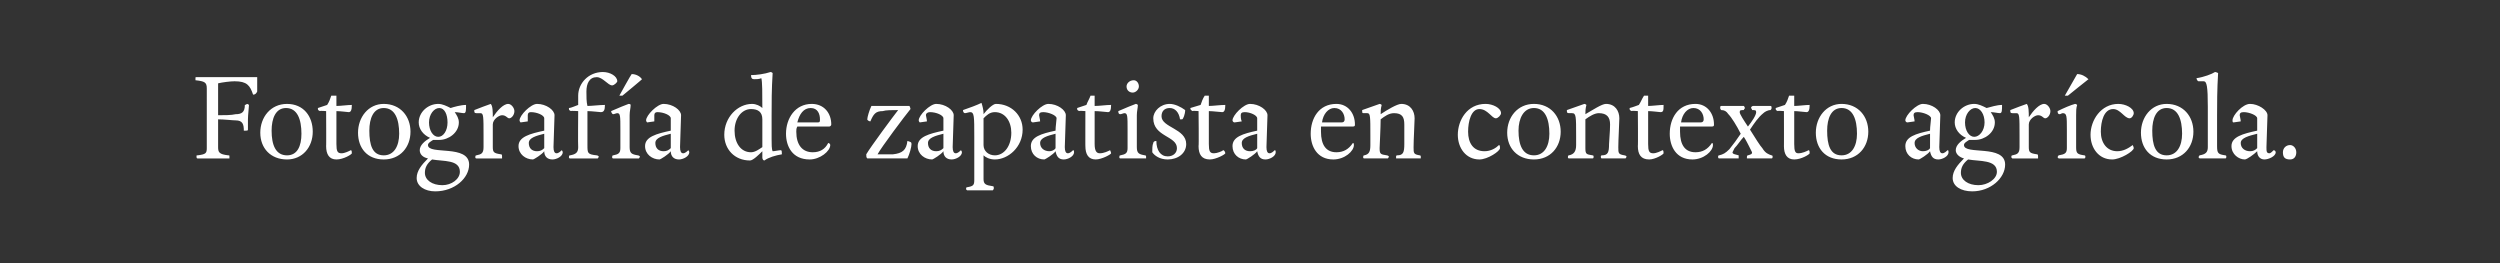 <?xml version="1.0" standalone="no"?><!DOCTYPE svg PUBLIC "-//W3C//DTD SVG 1.1//EN" "http://www.w3.org/Graphics/SVG/1.1/DTD/svg11.dtd"><svg xmlns="http://www.w3.org/2000/svg" version="1.1" width="243px" height="25.6px" viewBox="0 0 243 25.6"><rect x="0" y="0" width="243" height="25.6" fill="#333333" stroke="none"/><desc>Fotografía de zapatista en contexto agrícola</desc><defs/><g id="Polygon8686"><path d="m21.2 11.2c.6 0 1.3 0 1.7-.1c.6 0 .9-.2.9-.9c.1 0 .2-.1.2-.1c.1 0 .2.1.2.1c0 .2-.1 1-.1 1.4v1c0 .1-.1.1-.2.1h-.2c0-.6-.1-1-.8-1c-.3 0-1.1-.1-1.7-.1v2.7c0 .5.1.7 1 .8c.1 0 .1 0 .1.1v.2h-3.1c-.1 0-.1-.1-.1-.2c0-.1 0-.1.1-.1c.8-.1.9-.2.9-.7V8.6c0-.6-.2-.7-1.1-.8v-.2c0-.1 0-.1.1-.1h5.9v1.4c-.1.2-.2.3-.4.3c-.3-.9-.6-1.3-1.8-1.3c-.4 0-1.2.1-1.6.2v3.1zm6.7 4.3c-1.6 0-2.6-1.1-2.6-2.6c0-1.5 1-2.8 2.6-2.8c1.6 0 2.5 1.2 2.5 2.7c0 1.5-1 2.7-2.5 2.7zm-.1-5c-1 0-1.4 1-1.4 2.2c0 1.4.4 2.4 1.5 2.4c1 0 1.4-.9 1.4-2.1c0-1.4-.4-2.5-1.5-2.5zm4.9 3.5c0 .7.1.9.5.9c.3 0 .7-.2.9-.3c.1 0 .1.2.1.3c0 .1-.8.6-1.5.6c-.7 0-1-.5-1-1.3c.02.04 0-3.4 0-3.4c0 0-.61-.05-.6 0c-.2-.1-.2-.1-.2-.3l.9-.3c.2-.3.3-.6.4-.9h.5v1c.4 0 1.1-.1 1.5-.1c0 .5-.1.7-.3.7c-.1 0-.8-.1-1.2-.1v3.2zm4.6 1.5c-1.6 0-2.5-1.1-2.5-2.6c0-1.5 1-2.8 2.5-2.8c1.6 0 2.6 1.2 2.6 2.7c0 1.5-1 2.7-2.6 2.7zm0-5c-1 0-1.4 1-1.4 2.2c0 1.4.3 2.4 1.4 2.4c1 0 1.5-.9 1.5-2.1c0-1.4-.4-2.5-1.5-2.5zm3.4 1.4c0-1 .9-1.8 1.9-1.8c.4 0 .8.2 1.2.4c.3-.1 1-.3 1.5-.3c0 .5 0 .8-.2.8c-.2 0-.6-.1-.9-.1c.2.3.4.6.4 1c0 1-1 1.7-1.9 1.7h-.6c-.3.2-.5.3-.5.5c0 1 4-.1 4 1.9c0 1.3-1.4 2.6-3.3 2.6c-1 0-1.8-.5-1.8-1.3c0-.7.5-1.3 1.1-1.9c-.5-.1-.8-.4-.8-.8c0-.5.5-.9 1-1.2c-.7-.3-1.1-.9-1.1-1.5zm1.3 3.6c-.5.4-.7.8-.7 1.3c0 .7.7 1.2 1.7 1.2c.9 0 1.7-.6 1.7-1.3c0-1.2-1.6-1-2.7-1.2zm.6-2.2c.5 0 .9-.6.9-1.4c0-.8-.3-1.4-.8-1.4c-.5 0-1 .6-1 1.4c0 .8.4 1.4.9 1.4zm5.3-1.9c.4-.6 1-1.3 1.5-1.3c.3 0 .6.4.6.7c0 .4-.3.7-.5.7c-.2 0-.3-.3-.7-.3c-.3 0-.9.4-.9.9v2.2c0 .5.1.6.8.7c.1 0 .1.1.1.2v.2h-2.5c-.1 0-.1-.1-.1-.1c0-.1 0-.2.1-.2c.5-.1.7-.2.7-.8v-1.1c0-1.9 0-2.2-.3-2.2h-.4c-.2 0-.2-.1-.2-.3c.5-.2 1.3-.5 1.6-.6c.2.2.2.8.2 1.3zm5 .1c0-.3-.7-.6-1.3-.6c-.2 0-.3.1-.3.3v.6l-.7.1s-.1-.1-.1-.2c0-.5 1.1-1.6 1.7-1.6c.9 0 1.7.6 1.7 1.1c0 .5-.1 2.6-.1 3.1c0 .4.1.6.3.6c.2 0 .4-.2.5-.3c0 0 .1.1.1.2c0 .4-.6.7-1 .7c-.5 0-.8-.3-.8-.8c-.2.3-1 .8-1.1.8c-.7 0-1.4-.5-1.4-1.3c0-.9 1.1-1.2 2.5-1.5v-1.2zm-1.5 2.4c0 .5.3.8.8.8c.3 0 .5-.1.7-.3V13c-.8.2-1.5.4-1.5.9zm5.7.2c0 .8 0 .9.9 1c.1 0 .2.1.2.1c0 .1-.1.2-.1.2h-2.7c-.1 0-.1-.1-.1-.1c0-.1 0-.2.1-.2c.6-.1.8-.3.8-.8c-.03-.03 0-3.5 0-3.5c0 0-.75-.05-.7 0c-.2-.1-.2-.1-.2-.3c.2 0 .6-.2.9-.3v-.9c0-1.2 1-2.3 2.4-2.3c.7 0 1.4.4 1.4.9c0 .1-.3.4-.5.4c-.4 0-.9-.8-1.5-.8c-.7 0-1 .6-1 1.4c0 .5 0 1 .1 1.4c.4 0 1.2-.1 1.7-.1c0 .5-.1.7-.4.7c-.1 0-.9-.1-1.3-.1v3.3zm4.2-3.9c0 .3-.1.6-.1 1v3.1c0 .6.2.7.8.8c.1 0 .2.1.2.1c0 .1-.1.2-.1.2h-2.5c-.1 0-.1-.1-.1-.1c0-.1 0-.2.1-.2c.5-.1.7-.2.7-.7v-1.8c0-1.3 0-1.6-.3-1.6c-.1 0-.3.1-.4.1c-.1 0-.2-.2-.2-.3c.7-.3 1.4-.6 1.7-.7c.2 0 .2.1.2.1zm-1.1-.9s1.17-2.12 1.2-2.1c.4 0 .8.2 1 .5c.04 0-1.9 1.6-1.9 1.6h-.3zm5 2.2c0-.3-.7-.6-1.3-.6c-.2 0-.3.1-.3.3v.6l-.7.1s-.1-.1-.1-.2c0-.5 1.1-1.6 1.7-1.6c.9 0 1.7.6 1.7 1.1c0 .5-.1 2.6-.1 3.1c0 .4.1.6.3.6c.2 0 .4-.2.5-.3c0 0 .1.1.1.2c0 .4-.6.7-1 .7c-.5 0-.8-.3-.8-.8c-.2.3-1 .8-1.1.8c-.7 0-1.4-.5-1.4-1.3c0-.9 1.1-1.2 2.5-1.5v-1.2zm-1.5 2.4c0 .5.3.8.8.8c.3 0 .5-.1.7-.3V13c-.8.2-1.5.4-1.5.9zm11.3-.4c0 .5 0 1 .1 1.2c.2 0 .6-.1.8-.1c.1 0 .1.2.1.4c-.6.1-1.3.3-1.7.6c-.1 0-.2-.1-.2-.3v-.6c-.3.3-.9.9-1.2.9c-1.5 0-2.5-1.1-2.5-2.5c0-1.7 1.3-3 2.7-3c.4 0 .8.2 1 .4c0-1.4 0-2.6-.1-2.9c-.2.1-.5.1-.7.1c-.2 0-.3-.1-.3-.4c.5 0 1.3-.1 1.9-.3c.1 0 .2.1.2.1c-.1 1.6-.1 2.9-.1 4.1v2.3zm-3.6-.8c0 1.2.6 2.1 1.6 2.1c.4 0 .8-.3 1.1-.5v-2.7c0-.7-.4-1-1.1-1c-.9 0-1.6.9-1.6 2.1zm7.3 2.8c-1.7 0-2.3-1.3-2.3-2.5c0-1.5.9-2.9 2.5-2.9c1.2 0 1.9.9 1.9 2c0 .1-.1.2-.2.2h-3.1c-.1.2-.1.3-.1.5c0 1.3.6 2 1.6 2c.7 0 1.2-.3 1.5-.9c.1 0 .2.1.2.2c0 .6-1 1.4-2 1.4zm1-3.9c0-.5-.2-1.1-.9-1.1c-.7 0-1.1.6-1.3 1.4h2c.2 0 .2-.1.2-.3zm6.6-1.3h2.1s.1.2.1.3c-.5.6-2.9 3.8-3.2 4.4h1.5c.9-.1 1.3-.4 1.4-1.3c.3.1.4.1.4.3c0 .3-.2 1-.4 1.4h-3.9c-.1-.1-.1-.2-.1-.4c.4-.7 2.7-3.8 3.1-4.3c-.6 0-1.2 0-1.5.1c-.7 0-.9.3-1.2 1c-.1 0-.3-.1-.3-.2c0-.2.2-.9.4-1.3h1.6zm5.4 1.2c0-.3-.7-.6-1.3-.6c-.2 0-.4.1-.4.3c0 .1.1.4.1.6l-.7.1s-.1-.1-.1-.2c0-.5 1.1-1.6 1.7-1.6c.9 0 1.7.6 1.7 1.1c0 .5-.1 2.6-.1 3.1c0 .4.1.6.3.6c.2 0 .4-.2.5-.3c0 0 .1.1.1.2c0 .4-.6.7-1 .7c-.5 0-.8-.3-.8-.8c-.2.3-1 .8-1.1.8c-.7 0-1.4-.5-1.4-1.3c0-.9 1.1-1.2 2.5-1.5v-1.2zm-1.5 2.4c0 .5.3.8.8.8c.3 0 .5-.1.7-.3V13c-.8.2-1.5.4-1.5.9zm5.4-2.9v.1c.3-.4.9-1 1.2-1c1.5 0 2.6 1.1 2.6 2.5c0 1.7-1.4 2.9-2.7 2.9c-.5 0-.9-.2-1.1-.4v2.3c0 .5.2.6.9.7c.1 0 .1.1.1.2c0 0 0 .1-.1.2H94l-.1-.1c0-.1 0-.2.1-.2c.6-.1.7-.2.7-.7v-4.2c0-2 0-2.4-.4-2.4c-.1 0-.4.1-.5.1c-.1 0-.2-.1-.2-.3c.6-.2 1.4-.5 1.8-.7c.1.3.2.7.2 1zm2.7 1.9c0-1.1-.6-2-1.6-2c-.5 0-.8.3-1.1.6v2.6c0 .6.5 1 1.1 1c.9 0 1.6-.9 1.6-2.2zm4.4-1.4c0-.3-.8-.6-1.3-.6c-.3 0-.4.1-.4.3c0 .1.1.4.1.6l-.7.1c-.1 0-.2-.1-.2-.2c0-.5 1.1-1.6 1.7-1.6c.9 0 1.7.6 1.7 1.1c0 .5-.1 2.6-.1 3.1c0 .4.1.6.3.6c.2 0 .4-.2.5-.3c.1 0 .1.1.1.2c0 .4-.6.7-1 .7c-.5 0-.7-.3-.8-.8c-.2.3-1 .8-1.1.8c-.7 0-1.3-.5-1.3-1.3c0-.9 1-1.2 2.4-1.5c0-.4.1-1 .1-1.2zm-1.6 2.4c0 .5.4.8.9.8c.2 0 .5-.1.6-.3V13c-.8.2-1.5.4-1.5.9zm5.3.1c0 .7.2.9.5.9c.4 0 .8-.2 1-.3c0 0 .1.2.1.3c0 .1-.9.6-1.5.6c-.7 0-1-.5-1-1.3c-.01.04 0-3.4 0-3.4c0 0-.63-.05-.6 0c-.2-.1-.2-.1-.2-.3l.9-.3c.1-.3.3-.6.4-.9h.4v1c.5 0 1.1-.1 1.6-.1c0 .5-.1.7-.3.7c-.2 0-.8-.1-1.3-.1v3.2zm4.2-3.8c0 .3-.1.6-.1 1v3.1c0 .6.2.7.8.8c.1 0 .1.1.1.1v.2h-2.5c-.1 0-.1-.1-.1-.1c0-.1 0-.2.1-.2c.5-.1.7-.2.7-.7v-1.8c0-1.3 0-1.6-.3-1.6c-.1 0-.3.1-.4.1c-.2 0-.2-.2-.2-.3c.7-.3 1.4-.6 1.7-.7c.1 0 .2.1.2.1zm-.5-1.2c-.3 0-.6-.2-.6-.6c0-.3.3-.6.7-.6c.3 0 .5.3.5.6c0 .3-.3.6-.6.6zm4.8 2.6h-.2c-.1-.7-.5-1.1-1-1.1c-.5 0-.8.3-.8.8c0 1.1 2.4 1.2 2.4 2.7c0 .9-.8 1.5-1.8 1.5c-.8 0-1.3-.4-1.5-.7c0-.3 0-.7.1-.9c0-.1.1-.2.3-.2c0 .9.4 1.5 1.1 1.5c.5 0 .9-.3.9-.8c0-1.2-2.3-1.1-2.3-2.9c0-.7.7-1.4 1.6-1.4c.5 0 1.1.3 1.5.6c0 .4-.2.9-.3.9zm2.6 2.4c0 .7.1.9.5.9c.3 0 .8-.2.9-.3c.1 0 .2.2.2.3c0 .1-.9.6-1.5.6c-.8 0-1.1-.5-1.1-1.3c.04.04 0-3.4 0-3.4c0 0-.58-.05-.6 0c-.1-.1-.2-.1-.2-.3c.4-.1.6-.2 1-.3c.1-.3.2-.6.4-.9h.4v1c.4 0 1.1-.1 1.6-.1c0 .5-.1.7-.3.7c-.2 0-.9-.1-1.3-.1v3.2zm4.7-2.5c0-.3-.7-.6-1.2-.6c-.3 0-.4.1-.4.3c0 .1 0 .4.1.6l-.7.1c-.1 0-.2-.1-.2-.2c0-.5 1.1-1.6 1.7-1.6c.9 0 1.7.6 1.7 1.1c0 .5-.1 2.6-.1 3.1c0 .4.1.6.3.6c.2 0 .4-.2.5-.3c.1 0 .1.1.1.2c0 .4-.6.7-1 .7c-.5 0-.7-.3-.8-.8c-.2.3-1 .8-1.1.8c-.7 0-1.3-.5-1.3-1.3c0-.9 1-1.2 2.4-1.5v-1.2zm-1.5 2.4c0 .5.3.8.8.8c.3 0 .6-.1.7-.3V13c-.8.2-1.5.4-1.5.9zm8.9 1.6c-1.6 0-2.2-1.3-2.2-2.5c0-1.5.8-2.9 2.5-2.9c1.1 0 1.8.9 1.8 2c0 .1 0 .2-.2.2h-3.1v.5c0 1.3.5 2 1.5 2c.7 0 1.2-.3 1.6-.9c.1 0 .1.1.1.2c0 .6-.9 1.4-2 1.4zm1.1-3.9c0-.5-.3-1.1-1-1.1c-.6 0-1.1.6-1.2 1.4h1.9c.2 0 .3-.1.3-.3zm6.7 2.7c0 .6 0 .7.6.8c.1 0 .1.1.1.1v.2h-2.4v-.2s0-.1.1-.1c.6 0 .7-.3.7-1.1v-1.9c0-.7-.2-1.1-1-1.1c-.5 0-.9.3-1.3.6c0 .8-.1 2.6-.1 2.8c0 .6.1.6.7.7c.1 0 .2.1.2.1c0 .1-.1.2-.1.2h-2.3c-.1 0-.1-.1-.1-.1c0-.1 0-.2.1-.2c.5-.1.6-.4.6-1v-.9c0-1.9 0-2.2-.3-2.2h-.4c-.1 0-.1-.1-.1-.3l1.7-.6c.1 0 .2.1.2.1c-.1.4-.1.6-.1.9c.6-.4 1.6-1 2-1c.9 0 1.3.7 1.3 1.4c0 .4-.1 2.1-.1 2.8zm8.4.1c0 .3-1.2 1.1-2 1.1c-1.3 0-2.1-1.1-2.1-2.4c0-1.4.9-3 2.7-3c.7 0 1.5.4 1.5.9c0 .2-.3.5-.5.5c-.4 0-.8-.9-1.6-.9c-.8 0-1.1 1.2-1.1 2.2c0 1.1.5 1.9 1.6 1.9c.6 0 1.1-.3 1.4-.6c.1 0 .1.2.1.3zm3.3 1.1c-1.6 0-2.6-1.1-2.6-2.6c0-1.5 1-2.8 2.6-2.8c1.6 0 2.6 1.2 2.6 2.7c0 1.5-1 2.7-2.6 2.7zm0-5c-1 0-1.5 1-1.5 2.2c0 1.4.4 2.4 1.5 2.4c1 0 1.5-.9 1.5-2.1c0-1.4-.4-2.5-1.5-2.5zm8.2 3.8c0 .6 0 .7.6.8c.1 0 .2.1.2.1c0 .1-.1.2-.1.2h-2.3c-.1 0-.1-.1-.1-.2c0 0 0-.1.1-.1c.6 0 .7-.3.7-1.1c0-.3.1-1.2.1-1.9c0-.7-.3-1.1-1.1-1.1c-.4 0-.9.3-1.3.6v2.8c0 .6.1.6.7.7c.1 0 .1.1.1.1c0 .1 0 .2-.1.2h-2.3c-.1 0-.1-.1-.1-.1c0-.1 0-.2.1-.2c.5-.1.7-.4.7-1v-.9c0-1.9 0-2.2-.4-2.2h-.3c-.2 0-.2-.1-.2-.3l1.7-.6c.1 0 .2.1.2.1c-.1.4-.1.6-.1.9c.7-.4 1.6-1 2-1c.9 0 1.3.7 1.3 1.4c0 .4-.1 2.1-.1 2.8zm2.9-.3c0 .7.1.9.5.9c.3 0 .7-.2.9-.3c.1 0 .1.2.1.3c0 .1-.8.6-1.4.6c-.8 0-1.1-.5-1.1-1.3c.03.04 0-3.4 0-3.4c0 0-.6-.05-.6 0c-.2-.1-.2-.1-.2-.3c.4-.1.6-.2.9-.3c.2-.3.3-.6.5-.9h.4v1c.4 0 1.1-.1 1.5-.1c0 .5 0 .7-.3.7c-.1 0-.8-.1-1.2-.1v3.2zm4.3 1.5c-1.6 0-2.2-1.3-2.2-2.5c0-1.5.8-2.9 2.5-2.9c1.1 0 1.8.9 1.8 2c0 .1 0 .2-.2.2h-3.1v.5c0 1.3.5 2 1.5 2c.7 0 1.2-.3 1.6-.9c.1 0 .1.1.1.2c0 .6-.9 1.4-2 1.4zm1.1-3.9c0-.5-.3-1.1-1-1.1c-.6 0-1.1.6-1.2 1.4h1.9c.2 0 .3-.1.3-.3zm3.6 1.4c-.4-.8-.9-1.6-1.2-1.9c-.2-.3-.4-.4-.7-.4c-.1-.1-.1-.2-.1-.2c0-.1 0-.2.1-.2h2.2s.1.1.1.2s-.1.1-.1.2c-.3 0-.4 0-.4.2c0 .2.4.8.8 1.4c.4-.5.8-1.1.8-1.4c0-.2-.1-.2-.4-.2c0-.1-.1-.2-.1-.2c0-.1.1-.2.2-.2h1.7c.1 0 .1.1.1.2c0 0 0 .1-.1.2c-.3 0-.6.2-.7.3c-.5.4-.9 1-1.3 1.6c.5.8 1 1.6 1.2 1.8c.3.5.6.6.9.7c.1 0 .1.1.1.1c0 .1 0 .2-.1.2h-2.4v-.1c0-.1 0-.2.1-.2c.3-.1.4-.1.4-.3l-.3-.6c-.1-.2-.3-.6-.5-.9c-.3.3-.6.8-.9 1.1l-.2.4c0 .2.3.2.6.3v.3h-1.9c-.1 0-.1-.1-.1-.2c0 0 0-.1.1-.1c.4-.1.6-.2 1-.6c.4-.5.7-.9 1.1-1.5zm5.2 1c0 .7.1.9.4.9c.4 0 .8-.2 1-.3c.1 0 .1.2.1.3c0 .1-.8.6-1.5.6c-.7 0-1-.5-1-1.3c.01.04 0-3.4 0-3.4c0 0-.61-.05-.6 0c-.2-.1-.2-.1-.2-.3l.9-.3c.2-.3.3-.6.4-.9h.5v1c.4 0 1.1-.1 1.5-.1c0 .5-.1.7-.3.7c-.2 0-.8-.1-1.2-.1v3.2zm4.6 1.5c-1.6 0-2.5-1.1-2.5-2.6c0-1.5 1-2.8 2.5-2.8c1.6 0 2.6 1.2 2.6 2.7c0 1.5-1 2.7-2.6 2.7zm0-5c-1 0-1.4 1-1.4 2.2c0 1.4.3 2.4 1.4 2.4c1 0 1.5-.9 1.5-2.1c0-1.4-.4-2.5-1.5-2.5zm8.7 1c0-.3-.8-.6-1.3-.6c-.3 0-.4.1-.4.3c0 .1.1.4.1.6l-.7.1c-.1 0-.2-.1-.2-.2c0-.5 1.1-1.6 1.7-1.6c.9 0 1.7.6 1.7 1.1c0 .5-.1 2.6-.1 3.1c0 .4.1.6.3.6c.2 0 .4-.2.5-.3c.1 0 .1.1.1.2c0 .4-.6.7-1 .7c-.5 0-.7-.3-.8-.8c-.2.3-1 .8-1.1.8c-.7 0-1.3-.5-1.3-1.3c0-.9 1-1.2 2.4-1.5c0-.4.1-1 .1-1.2zm-1.6 2.4c0 .5.4.8.8.8c.3 0 .6-.1.7-.3V13c-.8.2-1.5.4-1.5.9zm3.9-2c0-1 .9-1.8 1.9-1.8c.4 0 .8.2 1.2.4c.4-.1 1-.3 1.5-.3c0 .5 0 .8-.2.8c-.2 0-.6-.1-.9-.1c.2.3.4.6.4 1c0 1-1 1.7-1.9 1.7h-.6c-.3.2-.5.3-.5.5c0 1 4-.1 4 1.9c0 1.3-1.4 2.6-3.2 2.6c-1.1 0-1.9-.5-1.9-1.3c0-.7.5-1.3 1.1-1.9c-.4-.1-.8-.4-.8-.8c0-.5.5-.9 1-1.2c-.7-.3-1.1-.9-1.1-1.5zm1.3 3.6c-.5.4-.7.8-.7 1.3c0 .7.7 1.2 1.7 1.2c.9 0 1.8-.6 1.8-1.3c0-1.2-1.7-1-2.8-1.2zm.6-2.2c.5 0 1-.6 1-1.4c0-.8-.4-1.4-.9-1.4c-.5 0-1 .6-1 1.4c0 .8.4 1.4.9 1.4zm5.3-1.9c.4-.6 1-1.3 1.5-1.3c.3 0 .6.4.6.7c0 .4-.3.7-.5.7c-.2 0-.3-.3-.7-.3c-.3 0-.9.4-.9.9v2.2c0 .5.1.6.8.7c.1 0 .1.1.1.2v.2h-2.5l-.1-.1c0-.1 0-.2.1-.2c.5-.1.7-.2.7-.8v-1.1c0-1.9 0-2.2-.3-2.2h-.4c-.2 0-.2-.1-.2-.3c.5-.2 1.3-.5 1.6-.6c.2.2.2.8.2 1.3zm4.7-1.2c-.1.3-.1.6-.1 1v3.1c0 .6.1.7.8.8c.1 0 .1.1.1.1c0 .1 0 .2-.1.2h-2.5l-.1-.1c0-.1.1-.2.1-.2c.6-.1.8-.2.8-.7v-1.8c0-1.3 0-1.6-.4-1.6c-.1 0-.2.1-.3.1c-.2 0-.2-.2-.2-.3c.6-.3 1.3-.6 1.7-.7c.1 0 .2.1.2.1zm-1.2-.9l1.2-2.1c.4 0 .8.2 1.1.5c-.02 0-2 1.6-2 1.6h-.3zm6.7 5.1c0 .3-1.3 1.1-2.1 1.1c-1.3 0-2.1-1.1-2.1-2.4c0-1.4 1-3 2.7-3c.7 0 1.5.4 1.5.9c0 .2-.2.5-.4.5c-.5 0-.9-.9-1.6-.9c-.9 0-1.2 1.2-1.2 2.2c0 1.1.6 1.9 1.6 1.9c.6 0 1.1-.3 1.5-.6c0 0 .1.2.1.3zm3.2 1.1c-1.6 0-2.5-1.1-2.5-2.6c0-1.5 1-2.8 2.5-2.8c1.6 0 2.6 1.2 2.6 2.7c0 1.5-1 2.7-2.6 2.7zm0-5c-1 0-1.4 1-1.4 2.2c0 1.4.3 2.4 1.4 2.4c1 0 1.5-.9 1.5-2.1c0-1.4-.4-2.5-1.5-2.5zm5-3.4c-.1 1.6-.1 3.1-.1 4.1v3c0 .7.1.8.8.9c.1 0 .1.1.1.1c0 .1 0 .2-.1.2h-2.5l-.1-.1c0-.1.1-.2.1-.2c.6-.1.8-.3.8-.8v-3.9c0-2-.1-2.5-.4-2.5h-.5c-.1 0-.2-.2-.2-.3c.7-.1 1.5-.4 1.8-.6c.1 0 .3.1.3.1zm3.8 4.4c0-.3-.8-.6-1.3-.6c-.3 0-.4.1-.4.3c0 .1.1.4.1.6l-.7.1c-.1 0-.1-.1-.1-.2c0-.5 1-1.6 1.7-1.6c.8 0 1.7.6 1.7 1.1c0 .5-.1 2.6-.1 3.1c0 .4 0 .6.3.6c.1 0 .3-.2.4-.3c.1 0 .2.1.2.2c0 .4-.7.7-1.1.7c-.4 0-.7-.3-.7-.8c-.3.3-1 .8-1.2.8c-.6 0-1.3-.5-1.3-1.3c0-.9 1.1-1.2 2.5-1.5v-1.2zm-1.6 2.4c0 .5.4.8.9.8c.3 0 .5-.1.7-.3V13c-.8.2-1.6.4-1.6.9zm4.8 1.6c-.5 0-.7-.2-.7-.7c0-.4.3-.7.7-.7c.3 0 .6.3.6.7c0 .4-.2.7-.6.7z" stroke="none" fill="#fff"/></g></svg>